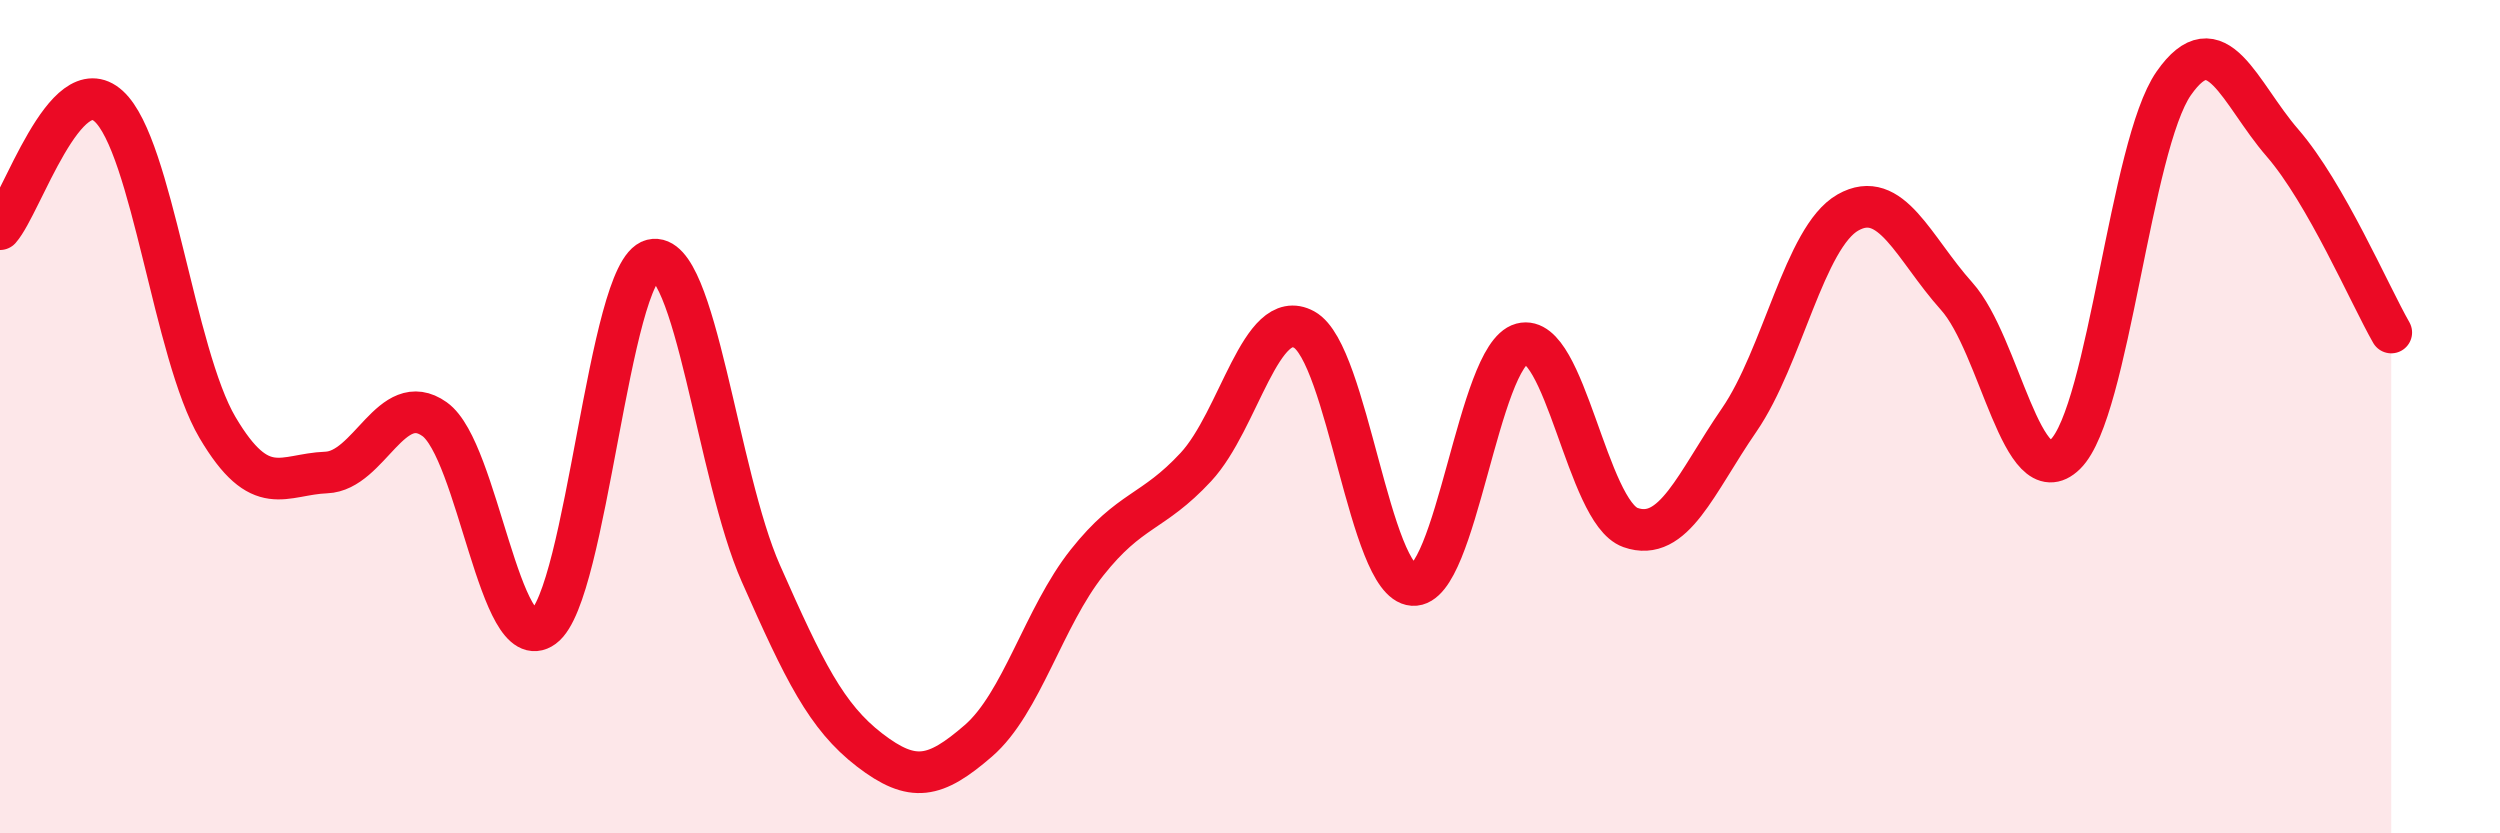 
    <svg width="60" height="20" viewBox="0 0 60 20" xmlns="http://www.w3.org/2000/svg">
      <path
        d="M 0,5.5 C 0.52,4.91 1.57,1.6 2.61,2.55 C 3.65,3.5 4.18,8.5 5.22,10.26 C 6.26,12.02 6.79,11.38 7.83,11.34 C 8.87,11.3 9.39,9.32 10.43,10.06 C 11.47,10.8 12,15.81 13.04,15.05 C 14.08,14.29 14.61,6.5 15.65,6.24 C 16.69,5.98 17.22,11.41 18.26,13.76 C 19.3,16.11 19.83,17.2 20.87,18 C 21.91,18.8 22.44,18.68 23.48,17.78 C 24.52,16.88 25.05,14.81 26.09,13.5 C 27.13,12.19 27.66,12.33 28.7,11.21 C 29.74,10.09 30.26,7.34 31.3,7.91 C 32.34,8.48 32.87,13.97 33.91,14.04 C 34.95,14.11 35.48,8.53 36.52,8.25 C 37.56,7.97 38.09,12.29 39.13,12.66 C 40.17,13.03 40.7,11.59 41.74,10.08 C 42.78,8.57 43.31,5.69 44.35,5.1 C 45.39,4.51 45.92,5.95 46.96,7.11 C 48,8.27 48.53,11.92 49.57,10.9 C 50.61,9.88 51.13,3.49 52.17,2 C 53.21,0.51 53.74,2.23 54.78,3.43 C 55.82,4.63 56.87,7.07 57.39,7.98L57.39 20L0 20Z"
        fill="#EB0A25"
        opacity="0.1"
        stroke-linecap="round"
        stroke-linejoin="round"
      />
      <path
        d="M 0,5.5 C 0.52,4.91 1.57,1.6 2.61,2.55 C 3.65,3.5 4.18,8.5 5.22,10.26 C 6.26,12.02 6.79,11.38 7.83,11.34 C 8.87,11.3 9.39,9.32 10.43,10.06 C 11.47,10.8 12,15.81 13.04,15.05 C 14.08,14.29 14.61,6.5 15.65,6.24 C 16.69,5.98 17.22,11.41 18.26,13.76 C 19.3,16.11 19.83,17.2 20.87,18 C 21.91,18.8 22.44,18.68 23.48,17.78 C 24.52,16.88 25.05,14.81 26.09,13.5 C 27.13,12.19 27.66,12.33 28.7,11.21 C 29.74,10.09 30.26,7.34 31.3,7.91 C 32.34,8.48 32.87,13.97 33.91,14.04 C 34.95,14.11 35.48,8.53 36.52,8.25 C 37.56,7.97 38.09,12.29 39.13,12.66 C 40.17,13.03 40.7,11.59 41.74,10.08 C 42.78,8.57 43.31,5.69 44.35,5.1 C 45.39,4.51 45.92,5.95 46.96,7.11 C 48,8.27 48.53,11.92 49.57,10.9 C 50.61,9.88 51.13,3.49 52.17,2 C 53.21,0.51 53.74,2.23 54.78,3.43 C 55.82,4.63 56.87,7.07 57.39,7.98"
        stroke="#EB0A25"
        stroke-width="1"
        fill="none"
        stroke-linecap="round"
        stroke-linejoin="round"
      />
    </svg>
  